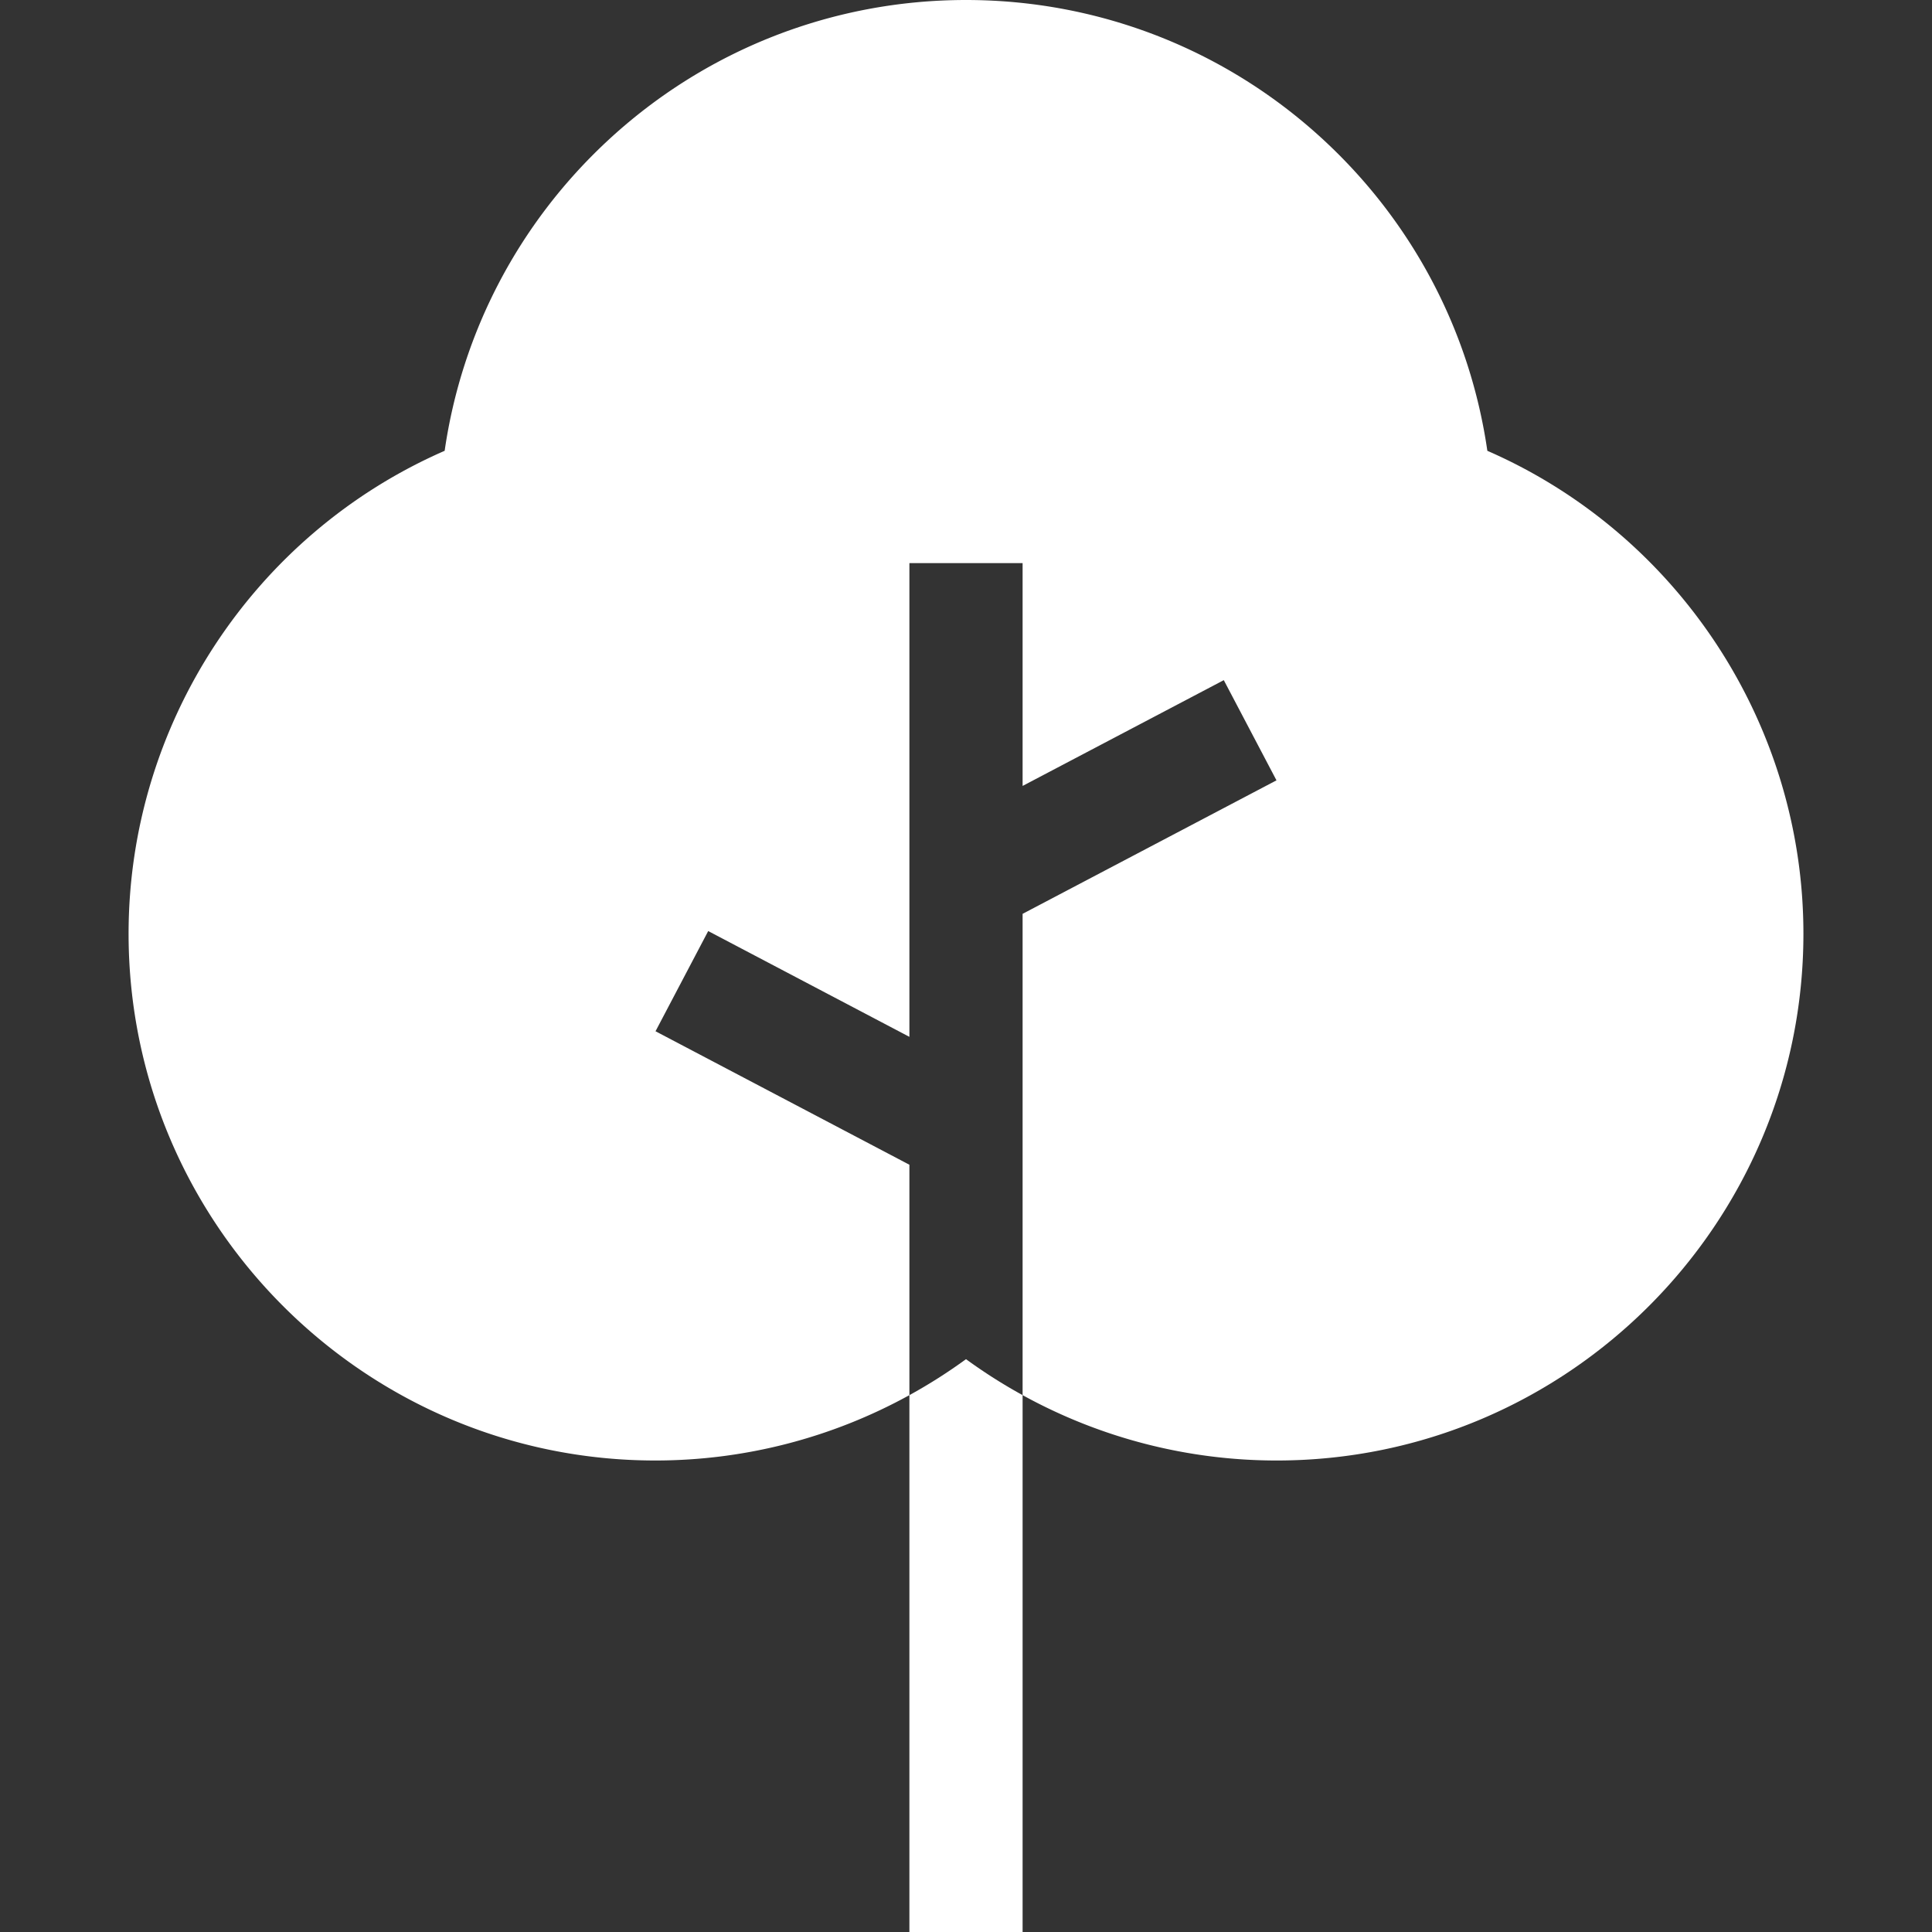 <svg xmlns="http://www.w3.org/2000/svg" version="1.1" xmlns:xlink="http://www.w3.org/1999/xlink" width="512" height="512" x="0" y="0" viewBox="0 0 512 512" style="enable-background:new 0 0 512 512" xml:space="preserve" class=""><rect x="0" y="0" width="512" height="512" fill="#333333" stroke="none"/><g><path d="M256.001 360.193a139.225 139.225 0 0 1-15 9.534V512h30V369.727a139.38 139.38 0 0 1-15-9.534z" fill="#ffffff" opacity="1" data-original="#000000"></path><path d="M394.162 119.466c-4.535-31.37-19.603-60.217-43.037-82.042C325.212 13.291 291.43 0 256.001 0c-35.429 0-69.211 13.291-95.125 37.424-23.434 21.825-38.501 50.672-43.037 82.042-50.475 22.04-83.763 72.319-83.763 127.977 0 76.979 62.627 139.605 139.605 139.605 23.727 0 46.845-6.043 67.318-17.32v-61.059l-67.279-35.375 13.962-26.553 53.319 28.034V149.229h30v59.052l53.317-28.034L338.28 206.8l-67.279 35.376v127.552a139.476 139.476 0 0 0 67.318 17.32c76.979 0 139.605-62.627 139.605-139.605.001-55.658-33.287-105.938-83.762-127.977z" fill="#ffffff" opacity="1" data-original="#000000"></path></g></svg>